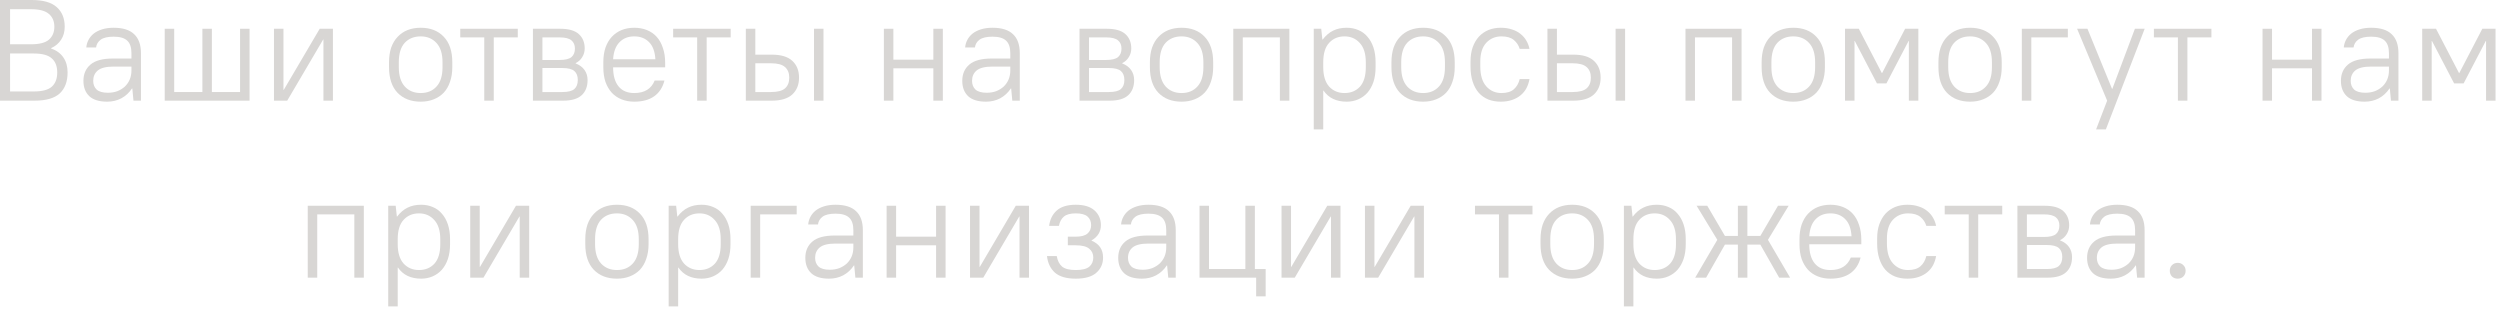 <?xml version="1.0" encoding="UTF-8"?> <svg xmlns="http://www.w3.org/2000/svg" width="226" height="28" viewBox="0 0 226 28" fill="none"><path d="M0 0H2.86C3.9 0 4.658 0.217 5.135 0.65C5.612 1.075 5.85 1.664 5.85 2.418C5.85 2.869 5.742 3.259 5.525 3.588C5.317 3.917 5.014 4.173 4.615 4.355V4.381C5.109 4.554 5.482 4.827 5.733 5.2C5.984 5.564 6.11 6.015 6.11 6.552C6.11 7.375 5.872 8.008 5.395 8.45C4.918 8.883 4.16 9.1 3.12 9.1H0V0ZM0.91 0.832V4.004H2.795C3.558 4.004 4.099 3.865 4.42 3.588C4.749 3.302 4.914 2.912 4.914 2.418C4.914 1.924 4.749 1.538 4.42 1.261C4.099 0.975 3.558 0.832 2.795 0.832H0.91ZM0.91 4.836V8.268H3.055C3.818 8.268 4.359 8.125 4.68 7.839C5.009 7.544 5.174 7.115 5.174 6.552C5.174 5.989 5.009 5.564 4.68 5.278C4.359 4.983 3.818 4.836 3.055 4.836H0.91Z" fill="#D8D6D4"></path><path d="M9.687 9.191C8.967 9.191 8.43 9.026 8.075 8.697C7.719 8.359 7.542 7.895 7.542 7.306C7.542 6.691 7.754 6.201 8.179 5.837C8.603 5.473 9.279 5.291 10.207 5.291H11.883V4.81C11.883 4.29 11.758 3.913 11.507 3.679C11.255 3.436 10.844 3.315 10.271 3.315C9.743 3.315 9.353 3.406 9.102 3.588C8.859 3.77 8.72 4.004 8.686 4.29H7.802C7.819 4.056 7.884 3.831 7.997 3.614C8.109 3.397 8.265 3.207 8.465 3.042C8.673 2.877 8.928 2.747 9.232 2.652C9.535 2.557 9.882 2.509 10.271 2.509C11.112 2.509 11.732 2.704 12.13 3.094C12.538 3.475 12.742 4.047 12.742 4.81V9.1H12.066L11.961 7.995H11.935C11.675 8.385 11.351 8.684 10.96 8.892C10.579 9.091 10.155 9.191 9.687 9.191ZM9.752 8.385C10.063 8.385 10.35 8.337 10.61 8.242C10.87 8.138 11.095 7.999 11.286 7.826C11.476 7.644 11.623 7.432 11.727 7.189C11.832 6.938 11.883 6.665 11.883 6.37V6.019H10.271C9.604 6.019 9.128 6.136 8.842 6.37C8.564 6.604 8.426 6.916 8.426 7.306C8.426 7.635 8.53 7.9 8.738 8.099C8.954 8.29 9.292 8.385 9.752 8.385Z" fill="#D8D6D4"></path><path d="M14.89 2.6H15.748V8.32H18.296V2.6H19.154V8.32H21.702V2.6H22.56V9.1H14.89V2.6Z" fill="#D8D6D4"></path><path d="M24.767 2.6H25.625V8.125H25.651L28.901 2.6H30.097V9.1H29.239V3.575H29.213L25.963 9.1H24.767V2.6Z" fill="#D8D6D4"></path><path d="M38.028 9.191C37.153 9.191 36.455 8.922 35.935 8.385C35.424 7.848 35.168 7.076 35.168 6.071V5.629C35.168 5.135 35.233 4.693 35.363 4.303C35.502 3.913 35.697 3.588 35.948 3.328C36.199 3.059 36.498 2.856 36.845 2.717C37.2 2.578 37.595 2.509 38.028 2.509C38.903 2.509 39.597 2.778 40.108 3.315C40.628 3.852 40.888 4.624 40.888 5.629V6.071C40.888 6.565 40.819 7.007 40.68 7.397C40.55 7.787 40.359 8.116 40.108 8.385C39.857 8.645 39.553 8.844 39.198 8.983C38.851 9.122 38.461 9.191 38.028 9.191ZM38.028 8.411C38.626 8.411 39.103 8.216 39.458 7.826C39.822 7.436 40.004 6.851 40.004 6.071V5.629C40.004 4.858 39.822 4.277 39.458 3.887C39.094 3.488 38.617 3.289 38.028 3.289C37.43 3.289 36.949 3.484 36.585 3.874C36.23 4.264 36.052 4.849 36.052 5.629V6.071C36.052 6.842 36.234 7.427 36.598 7.826C36.962 8.216 37.439 8.411 38.028 8.411Z" fill="#D8D6D4"></path><path d="M43.778 3.38H41.607V2.6H46.807V3.38H44.636V9.1H43.778V3.38Z" fill="#D8D6D4"></path><path d="M48.177 2.6H50.647C51.41 2.6 51.969 2.76 52.324 3.081C52.679 3.402 52.857 3.835 52.857 4.381C52.857 4.667 52.783 4.927 52.636 5.161C52.498 5.395 52.298 5.577 52.038 5.707V5.733C52.394 5.872 52.662 6.071 52.844 6.331C53.026 6.591 53.117 6.894 53.117 7.241C53.117 7.822 52.94 8.277 52.584 8.606C52.229 8.935 51.67 9.1 50.907 9.1H48.177V2.6ZM51.973 4.394C51.973 4.073 51.869 3.826 51.661 3.653C51.453 3.471 51.093 3.38 50.582 3.38H49.035V5.421H50.582C51.093 5.421 51.453 5.334 51.661 5.161C51.869 4.979 51.973 4.723 51.973 4.394ZM52.233 7.228C52.233 6.873 52.129 6.604 51.921 6.422C51.713 6.24 51.353 6.149 50.842 6.149H49.035V8.32H50.842C51.353 8.32 51.713 8.229 51.921 8.047C52.129 7.865 52.233 7.592 52.233 7.228Z" fill="#D8D6D4"></path><path d="M57.336 9.191C56.92 9.191 56.539 9.122 56.192 8.983C55.845 8.844 55.551 8.645 55.308 8.385C55.065 8.116 54.875 7.791 54.736 7.41C54.606 7.02 54.541 6.574 54.541 6.071V5.629C54.541 5.135 54.606 4.693 54.736 4.303C54.875 3.913 55.065 3.588 55.308 3.328C55.559 3.059 55.854 2.856 56.192 2.717C56.539 2.578 56.92 2.509 57.336 2.509C57.752 2.509 58.133 2.578 58.48 2.717C58.827 2.856 59.121 3.059 59.364 3.328C59.607 3.597 59.793 3.93 59.923 4.329C60.062 4.719 60.131 5.174 60.131 5.694V6.084H55.425C55.425 6.838 55.59 7.414 55.919 7.813C56.248 8.212 56.721 8.411 57.336 8.411C58.263 8.411 58.879 8.034 59.182 7.28H60.066C59.91 7.904 59.598 8.381 59.13 8.71C58.671 9.031 58.073 9.191 57.336 9.191ZM57.336 3.289C56.781 3.289 56.335 3.467 55.997 3.822C55.659 4.169 55.468 4.68 55.425 5.356H59.247C59.204 4.654 59.009 4.134 58.662 3.796C58.324 3.458 57.882 3.289 57.336 3.289Z" fill="#D8D6D4"></path><path d="M63.024 3.38H60.853V2.6H66.053V3.38H63.882V9.1H63.024V3.38Z" fill="#D8D6D4"></path><path d="M73.585 2.6H74.443V9.1H73.585V2.6ZM67.423 2.6H68.281V4.94H69.763C70.604 4.94 71.224 5.126 71.622 5.499C72.03 5.872 72.233 6.379 72.233 7.02C72.233 7.653 72.03 8.16 71.622 8.541C71.215 8.914 70.595 9.1 69.763 9.1H67.423V2.6ZM68.281 5.72V8.32H69.698C70.296 8.32 70.721 8.207 70.972 7.982C71.224 7.757 71.349 7.436 71.349 7.02C71.349 6.604 71.219 6.283 70.959 6.058C70.708 5.833 70.288 5.72 69.698 5.72H68.281Z" fill="#D8D6D4"></path><path d="M79.903 2.6H80.761V5.395H84.375V2.6H85.233V9.1H84.375V6.175H80.761V9.1H79.903V2.6Z" fill="#D8D6D4"></path><path d="M89.134 9.191C88.415 9.191 87.877 9.026 87.522 8.697C87.166 8.359 86.989 7.895 86.989 7.306C86.989 6.691 87.201 6.201 87.626 5.837C88.05 5.473 88.727 5.291 89.654 5.291H91.331V4.81C91.331 4.29 91.205 3.913 90.954 3.679C90.703 3.436 90.291 3.315 89.719 3.315C89.19 3.315 88.8 3.406 88.549 3.588C88.306 3.77 88.168 4.004 88.133 4.29H87.249C87.266 4.056 87.331 3.831 87.444 3.614C87.556 3.397 87.713 3.207 87.912 3.042C88.12 2.877 88.376 2.747 88.679 2.652C88.982 2.557 89.329 2.509 89.719 2.509C90.559 2.509 91.179 2.704 91.578 3.094C91.985 3.475 92.189 4.047 92.189 4.81V9.1H91.513L91.409 7.995H91.383C91.123 8.385 90.798 8.684 90.408 8.892C90.026 9.091 89.602 9.191 89.134 9.191ZM89.199 8.385C89.511 8.385 89.797 8.337 90.057 8.242C90.317 8.138 90.542 7.999 90.733 7.826C90.924 7.644 91.071 7.432 91.175 7.189C91.279 6.938 91.331 6.665 91.331 6.37V6.019H89.719C89.052 6.019 88.575 6.136 88.289 6.37C88.011 6.604 87.873 6.916 87.873 7.306C87.873 7.635 87.977 7.9 88.185 8.099C88.401 8.29 88.74 8.385 89.199 8.385Z" fill="#D8D6D4"></path><path d="M97.587 2.6H100.057C100.82 2.6 101.379 2.76 101.734 3.081C102.09 3.402 102.267 3.835 102.267 4.381C102.267 4.667 102.194 4.927 102.046 5.161C101.908 5.395 101.708 5.577 101.448 5.707V5.733C101.804 5.872 102.072 6.071 102.254 6.331C102.436 6.591 102.527 6.894 102.527 7.241C102.527 7.822 102.35 8.277 101.994 8.606C101.639 8.935 101.08 9.1 100.317 9.1H97.587V2.6ZM101.383 4.394C101.383 4.073 101.279 3.826 101.071 3.653C100.863 3.471 100.504 3.38 99.992 3.38H98.445V5.421H99.992C100.504 5.421 100.863 5.334 101.071 5.161C101.279 4.979 101.383 4.723 101.383 4.394ZM101.643 7.228C101.643 6.873 101.539 6.604 101.331 6.422C101.123 6.24 100.764 6.149 100.252 6.149H98.445V8.32H100.252C100.764 8.32 101.123 8.229 101.331 8.047C101.539 7.865 101.643 7.592 101.643 7.228Z" fill="#D8D6D4"></path><path d="M106.811 9.191C105.936 9.191 105.238 8.922 104.718 8.385C104.207 7.848 103.951 7.076 103.951 6.071V5.629C103.951 5.135 104.016 4.693 104.146 4.303C104.285 3.913 104.48 3.588 104.731 3.328C104.983 3.059 105.282 2.856 105.628 2.717C105.984 2.578 106.378 2.509 106.811 2.509C107.687 2.509 108.38 2.778 108.891 3.315C109.411 3.852 109.671 4.624 109.671 5.629V6.071C109.671 6.565 109.602 7.007 109.463 7.397C109.333 7.787 109.143 8.116 108.891 8.385C108.64 8.645 108.337 8.844 107.981 8.983C107.635 9.122 107.245 9.191 106.811 9.191ZM106.811 8.411C107.409 8.411 107.886 8.216 108.241 7.826C108.605 7.436 108.787 6.851 108.787 6.071V5.629C108.787 4.858 108.605 4.277 108.241 3.887C107.877 3.488 107.401 3.289 106.811 3.289C106.213 3.289 105.732 3.484 105.368 3.874C105.013 4.264 104.835 4.849 104.835 5.629V6.071C104.835 6.842 105.017 7.427 105.381 7.826C105.745 8.216 106.222 8.411 106.811 8.411Z" fill="#D8D6D4"></path><path d="M111.489 2.6H116.559V9.1H115.701V3.38H112.347V9.1H111.489V2.6Z" fill="#D8D6D4"></path><path d="M118.763 2.6H119.439L119.543 3.575H119.569C119.855 3.202 120.171 2.934 120.518 2.769C120.865 2.596 121.272 2.509 121.74 2.509C122.121 2.509 122.472 2.578 122.793 2.717C123.114 2.847 123.387 3.046 123.612 3.315C123.846 3.575 124.028 3.9 124.158 4.29C124.288 4.68 124.353 5.126 124.353 5.629V6.071C124.353 6.574 124.288 7.02 124.158 7.41C124.028 7.791 123.846 8.116 123.612 8.385C123.378 8.645 123.101 8.844 122.78 8.983C122.459 9.122 122.113 9.191 121.74 9.191C120.804 9.191 120.106 8.857 119.647 8.19H119.621V11.7H118.763V2.6ZM121.545 8.411C122.117 8.411 122.581 8.22 122.936 7.839C123.291 7.449 123.469 6.86 123.469 6.071V5.629C123.469 4.858 123.287 4.277 122.923 3.887C122.568 3.488 122.108 3.289 121.545 3.289C120.973 3.289 120.509 3.484 120.154 3.874C119.799 4.255 119.621 4.84 119.621 5.629V6.071C119.621 6.842 119.799 7.427 120.154 7.826C120.518 8.216 120.982 8.411 121.545 8.411Z" fill="#D8D6D4"></path><path d="M128.647 9.191C127.772 9.191 127.074 8.922 126.554 8.385C126.043 7.848 125.787 7.076 125.787 6.071V5.629C125.787 5.135 125.852 4.693 125.982 4.303C126.121 3.913 126.316 3.588 126.567 3.328C126.819 3.059 127.118 2.856 127.464 2.717C127.82 2.578 128.214 2.509 128.647 2.509C129.523 2.509 130.216 2.778 130.727 3.315C131.247 3.852 131.507 4.624 131.507 5.629V6.071C131.507 6.565 131.438 7.007 131.299 7.397C131.169 7.787 130.979 8.116 130.727 8.385C130.476 8.645 130.173 8.844 129.817 8.983C129.471 9.122 129.081 9.191 128.647 9.191ZM128.647 8.411C129.245 8.411 129.722 8.216 130.077 7.826C130.441 7.436 130.623 6.851 130.623 6.071V5.629C130.623 4.858 130.441 4.277 130.077 3.887C129.713 3.488 129.237 3.289 128.647 3.289C128.049 3.289 127.568 3.484 127.204 3.874C126.849 4.264 126.671 4.849 126.671 5.629V6.071C126.671 6.842 126.853 7.427 127.217 7.826C127.581 8.216 128.058 8.411 128.647 8.411Z" fill="#D8D6D4"></path><path d="M135.665 9.191C135.257 9.191 134.885 9.126 134.547 8.996C134.209 8.857 133.918 8.654 133.676 8.385C133.442 8.116 133.26 7.783 133.13 7.384C133 6.985 132.935 6.526 132.935 6.006V5.564C132.935 5.079 133 4.65 133.13 4.277C133.268 3.896 133.455 3.575 133.689 3.315C133.931 3.055 134.217 2.856 134.547 2.717C134.885 2.578 135.257 2.509 135.665 2.509C136.046 2.509 136.388 2.561 136.692 2.665C136.995 2.76 137.255 2.899 137.472 3.081C137.688 3.254 137.862 3.458 137.992 3.692C138.122 3.917 138.213 4.16 138.265 4.42H137.381C137.285 4.099 137.108 3.831 136.848 3.614C136.588 3.397 136.215 3.289 135.73 3.289C135.175 3.289 134.716 3.484 134.352 3.874C133.996 4.264 133.819 4.827 133.819 5.564V6.006C133.819 6.803 134.001 7.406 134.365 7.813C134.729 8.212 135.184 8.411 135.73 8.411C136.215 8.411 136.588 8.298 136.848 8.073C137.108 7.848 137.285 7.54 137.381 7.15H138.265C138.213 7.445 138.122 7.718 137.992 7.969C137.862 8.212 137.688 8.424 137.472 8.606C137.255 8.788 136.995 8.931 136.692 9.035C136.388 9.139 136.046 9.191 135.665 9.191Z" fill="#D8D6D4"></path><path d="M146.05 2.6H146.908V9.1H146.05V2.6ZM139.888 2.6H140.746V4.94H142.228C143.069 4.94 143.688 5.126 144.087 5.499C144.494 5.872 144.698 6.379 144.698 7.02C144.698 7.653 144.494 8.16 144.087 8.541C143.68 8.914 143.06 9.1 142.228 9.1H139.888V2.6ZM140.746 5.72V8.32H142.163C142.761 8.32 143.186 8.207 143.437 7.982C143.688 7.757 143.814 7.436 143.814 7.02C143.814 6.604 143.684 6.283 143.424 6.058C143.173 5.833 142.752 5.72 142.163 5.72H140.746Z" fill="#D8D6D4"></path><path d="M152.368 2.6H157.438V9.1H156.58V3.38H153.226V9.1H152.368V2.6Z" fill="#D8D6D4"></path><path d="M162.112 9.191C161.237 9.191 160.539 8.922 160.019 8.385C159.508 7.848 159.252 7.076 159.252 6.071V5.629C159.252 5.135 159.317 4.693 159.447 4.303C159.586 3.913 159.781 3.588 160.032 3.328C160.283 3.059 160.582 2.856 160.929 2.717C161.284 2.578 161.679 2.509 162.112 2.509C162.987 2.509 163.681 2.778 164.192 3.315C164.712 3.852 164.972 4.624 164.972 5.629V6.071C164.972 6.565 164.903 7.007 164.764 7.397C164.634 7.787 164.443 8.116 164.192 8.385C163.941 8.645 163.637 8.844 163.282 8.983C162.935 9.122 162.545 9.191 162.112 9.191ZM162.112 8.411C162.71 8.411 163.187 8.216 163.542 7.826C163.906 7.436 164.088 6.851 164.088 6.071V5.629C164.088 4.858 163.906 4.277 163.542 3.887C163.178 3.488 162.701 3.289 162.112 3.289C161.514 3.289 161.033 3.484 160.669 3.874C160.314 4.264 160.136 4.849 160.136 5.629V6.071C160.136 6.842 160.318 7.427 160.682 7.826C161.046 8.216 161.523 8.411 162.112 8.411Z" fill="#D8D6D4"></path><path d="M166.789 2.6H168.037L170.117 6.604H170.143L172.223 2.6H173.419V9.1H172.561V3.705H172.535L170.533 7.54H169.675L167.673 3.705H167.647V9.1H166.789V2.6Z" fill="#D8D6D4"></path><path d="M178.095 9.191C177.22 9.191 176.522 8.922 176.002 8.385C175.491 7.848 175.235 7.076 175.235 6.071V5.629C175.235 5.135 175.3 4.693 175.43 4.303C175.569 3.913 175.764 3.588 176.015 3.328C176.267 3.059 176.566 2.856 176.912 2.717C177.268 2.578 177.662 2.509 178.095 2.509C178.971 2.509 179.664 2.778 180.175 3.315C180.695 3.852 180.955 4.624 180.955 5.629V6.071C180.955 6.565 180.886 7.007 180.747 7.397C180.617 7.787 180.427 8.116 180.175 8.385C179.924 8.645 179.621 8.844 179.265 8.983C178.919 9.122 178.529 9.191 178.095 9.191ZM178.095 8.411C178.693 8.411 179.17 8.216 179.525 7.826C179.889 7.436 180.071 6.851 180.071 6.071V5.629C180.071 4.858 179.889 4.277 179.525 3.887C179.161 3.488 178.685 3.289 178.095 3.289C177.497 3.289 177.016 3.484 176.652 3.874C176.297 4.264 176.119 4.849 176.119 5.629V6.071C176.119 6.842 176.301 7.427 176.665 7.826C177.029 8.216 177.506 8.411 178.095 8.411Z" fill="#D8D6D4"></path><path d="M182.773 2.6H186.933V3.38H183.631V9.1H182.773V2.6Z" fill="#D8D6D4"></path><path d="M190.486 9.1L187.769 2.6H188.705L190.928 8.034H190.954L192.995 2.6H193.879L190.369 11.7H189.485L190.486 9.1Z" fill="#D8D6D4"></path><path d="M196.883 3.38H194.712V2.6H199.912V3.38H197.741V9.1H196.883V3.38Z" fill="#D8D6D4"></path><path d="M204.533 2.6H205.391V5.395H209.005V2.6H209.863V9.1H209.005V6.175H205.391V9.1H204.533V2.6Z" fill="#D8D6D4"></path><path d="M213.764 9.191C213.044 9.191 212.507 9.026 212.152 8.697C211.796 8.359 211.619 7.895 211.619 7.306C211.619 6.691 211.831 6.201 212.256 5.837C212.68 5.473 213.356 5.291 214.284 5.291H215.961V4.81C215.961 4.29 215.835 3.913 215.584 3.679C215.332 3.436 214.921 3.315 214.349 3.315C213.82 3.315 213.43 3.406 213.179 3.588C212.936 3.77 212.797 4.004 212.763 4.29H211.879C211.896 4.056 211.961 3.831 212.074 3.614C212.186 3.397 212.342 3.207 212.542 3.042C212.75 2.877 213.005 2.747 213.309 2.652C213.612 2.557 213.959 2.509 214.349 2.509C215.189 2.509 215.809 2.704 216.208 3.094C216.615 3.475 216.819 4.047 216.819 4.81V9.1H216.143L216.039 7.995H216.013C215.753 8.385 215.428 8.684 215.038 8.892C214.656 9.091 214.232 9.191 213.764 9.191ZM213.829 8.385C214.141 8.385 214.427 8.337 214.687 8.242C214.947 8.138 215.172 7.999 215.363 7.826C215.553 7.644 215.701 7.432 215.805 7.189C215.909 6.938 215.961 6.665 215.961 6.37V6.019H214.349C213.681 6.019 213.205 6.136 212.919 6.37C212.641 6.604 212.503 6.916 212.503 7.306C212.503 7.635 212.607 7.9 212.815 8.099C213.031 8.29 213.369 8.385 213.829 8.385Z" fill="#D8D6D4"></path><path d="M218.967 2.6H220.215L222.295 6.604H222.321L224.401 2.6H225.597V9.1H224.739V3.705H224.713L222.711 7.54H221.853L219.851 3.705H219.825V9.1H218.967V2.6Z" fill="#D8D6D4"></path><path d="M27.82 18.6H32.89V25.1H32.032V19.38H28.678V25.1H27.82V18.6Z" fill="#D8D6D4"></path><path d="M35.095 18.6H35.771L35.875 19.575H35.901C36.187 19.202 36.503 18.934 36.85 18.769C37.196 18.596 37.604 18.509 38.072 18.509C38.453 18.509 38.804 18.578 39.125 18.717C39.445 18.847 39.718 19.046 39.944 19.315C40.178 19.575 40.36 19.9 40.49 20.29C40.62 20.68 40.685 21.126 40.685 21.629V22.071C40.685 22.574 40.62 23.02 40.49 23.41C40.36 23.791 40.178 24.116 39.944 24.385C39.71 24.645 39.432 24.844 39.112 24.983C38.791 25.122 38.444 25.191 38.072 25.191C37.136 25.191 36.438 24.857 35.979 24.19H35.953V27.7H35.095V18.6ZM37.877 24.411C38.449 24.411 38.912 24.22 39.268 23.839C39.623 23.449 39.801 22.86 39.801 22.071V21.629C39.801 20.858 39.619 20.277 39.255 19.887C38.899 19.488 38.44 19.289 37.877 19.289C37.305 19.289 36.841 19.484 36.486 19.874C36.13 20.255 35.953 20.84 35.953 21.629V22.071C35.953 22.842 36.13 23.427 36.486 23.826C36.85 24.216 37.313 24.411 37.877 24.411Z" fill="#D8D6D4"></path><path d="M42.509 18.6H43.367V24.125H43.393L46.643 18.6H47.839V25.1H46.981V19.575H46.955L43.705 25.1H42.509V18.6Z" fill="#D8D6D4"></path><path d="M55.77 25.191C54.894 25.191 54.197 24.922 53.677 24.385C53.165 23.848 52.91 23.076 52.91 22.071V21.629C52.91 21.135 52.975 20.693 53.105 20.303C53.243 19.913 53.438 19.588 53.69 19.328C53.941 19.059 54.24 18.856 54.587 18.717C54.942 18.578 55.336 18.509 55.77 18.509C56.645 18.509 57.338 18.778 57.85 19.315C58.37 19.852 58.63 20.624 58.63 21.629V22.071C58.63 22.565 58.56 23.007 58.422 23.397C58.292 23.787 58.101 24.116 57.85 24.385C57.598 24.645 57.295 24.844 56.94 24.983C56.593 25.122 56.203 25.191 55.77 25.191ZM55.77 24.411C56.368 24.411 56.844 24.216 57.2 23.826C57.564 23.436 57.746 22.851 57.746 22.071V21.629C57.746 20.858 57.564 20.277 57.2 19.887C56.836 19.488 56.359 19.289 55.77 19.289C55.172 19.289 54.691 19.484 54.327 19.874C53.971 20.264 53.794 20.849 53.794 21.629V22.071C53.794 22.842 53.976 23.427 54.34 23.826C54.704 24.216 55.18 24.411 55.77 24.411Z" fill="#D8D6D4"></path><path d="M60.447 18.6H61.123L61.227 19.575H61.253C61.539 19.202 61.855 18.934 62.202 18.769C62.549 18.596 62.956 18.509 63.424 18.509C63.806 18.509 64.156 18.578 64.477 18.717C64.798 18.847 65.071 19.046 65.296 19.315C65.53 19.575 65.712 19.9 65.842 20.29C65.972 20.68 66.037 21.126 66.037 21.629V22.071C66.037 22.574 65.972 23.02 65.842 23.41C65.712 23.791 65.53 24.116 65.296 24.385C65.062 24.645 64.785 24.844 64.464 24.983C64.144 25.122 63.797 25.191 63.424 25.191C62.488 25.191 61.791 24.857 61.331 24.19H61.305V27.7H60.447V18.6ZM63.229 24.411C63.801 24.411 64.265 24.22 64.62 23.839C64.975 23.449 65.153 22.86 65.153 22.071V21.629C65.153 20.858 64.971 20.277 64.607 19.887C64.252 19.488 63.792 19.289 63.229 19.289C62.657 19.289 62.194 19.484 61.838 19.874C61.483 20.255 61.305 20.84 61.305 21.629V22.071C61.305 22.842 61.483 23.427 61.838 23.826C62.202 24.216 62.666 24.411 63.229 24.411Z" fill="#D8D6D4"></path><path d="M67.861 18.6H72.021V19.38H68.719V25.1H67.861V18.6Z" fill="#D8D6D4"></path><path d="M74.947 25.191C74.227 25.191 73.69 25.026 73.335 24.697C72.979 24.359 72.802 23.895 72.802 23.306C72.802 22.691 73.014 22.201 73.439 21.837C73.863 21.473 74.539 21.291 75.467 21.291H77.144V20.81C77.144 20.29 77.018 19.913 76.767 19.679C76.515 19.436 76.104 19.315 75.532 19.315C75.003 19.315 74.613 19.406 74.362 19.588C74.119 19.77 73.98 20.004 73.946 20.29H73.062C73.079 20.056 73.144 19.831 73.257 19.614C73.369 19.397 73.525 19.207 73.725 19.042C73.933 18.877 74.188 18.747 74.492 18.652C74.795 18.557 75.142 18.509 75.532 18.509C76.372 18.509 76.992 18.704 77.391 19.094C77.798 19.475 78.002 20.047 78.002 20.81V25.1H77.326L77.222 23.995H77.196C76.936 24.385 76.611 24.684 76.221 24.892C75.839 25.091 75.415 25.191 74.947 25.191ZM75.012 24.385C75.324 24.385 75.61 24.337 75.87 24.242C76.13 24.138 76.355 23.999 76.546 23.826C76.736 23.644 76.884 23.432 76.988 23.189C77.092 22.938 77.144 22.665 77.144 22.37V22.019H75.532C74.864 22.019 74.388 22.136 74.102 22.37C73.824 22.604 73.686 22.916 73.686 23.306C73.686 23.635 73.79 23.9 73.998 24.099C74.214 24.29 74.552 24.385 75.012 24.385Z" fill="#D8D6D4"></path><path d="M80.15 18.6H81.008V21.395H84.622V18.6H85.48V25.1H84.622V22.175H81.008V25.1H80.15V18.6Z" fill="#D8D6D4"></path><path d="M87.691 18.6H88.549V24.125H88.575L91.825 18.6H93.021V25.1H92.163V19.575H92.137L88.887 25.1H87.691V18.6Z" fill="#D8D6D4"></path><path d="M97.247 25.191C96.407 25.191 95.778 25.009 95.362 24.645C94.955 24.272 94.717 23.774 94.647 23.15H95.531C95.601 23.566 95.761 23.882 96.012 24.099C96.264 24.307 96.675 24.411 97.247 24.411C97.819 24.411 98.227 24.311 98.469 24.112C98.712 23.904 98.833 23.627 98.833 23.28C98.833 22.951 98.712 22.686 98.469 22.487C98.227 22.279 97.819 22.175 97.247 22.175H96.532V21.395H97.247C97.741 21.395 98.097 21.3 98.313 21.109C98.53 20.918 98.638 20.667 98.638 20.355C98.638 20.026 98.53 19.766 98.313 19.575C98.097 19.384 97.741 19.289 97.247 19.289C96.753 19.289 96.394 19.389 96.168 19.588C95.943 19.779 95.796 20.056 95.726 20.42H94.842C94.912 19.848 95.137 19.389 95.518 19.042C95.908 18.687 96.485 18.509 97.247 18.509C98.001 18.509 98.569 18.682 98.95 19.029C99.332 19.376 99.522 19.818 99.522 20.355C99.522 20.944 99.241 21.404 98.677 21.733V21.759C99.371 22.045 99.717 22.552 99.717 23.28C99.717 23.843 99.514 24.303 99.106 24.658C98.708 25.013 98.088 25.191 97.247 25.191Z" fill="#D8D6D4"></path><path d="M103.232 25.191C102.513 25.191 101.975 25.026 101.62 24.697C101.265 24.359 101.087 23.895 101.087 23.306C101.087 22.691 101.299 22.201 101.724 21.837C102.149 21.473 102.825 21.291 103.752 21.291H105.429V20.81C105.429 20.29 105.303 19.913 105.052 19.679C104.801 19.436 104.389 19.315 103.817 19.315C103.288 19.315 102.898 19.406 102.647 19.588C102.404 19.77 102.266 20.004 102.231 20.29H101.347C101.364 20.056 101.429 19.831 101.542 19.614C101.655 19.397 101.811 19.207 102.01 19.042C102.218 18.877 102.474 18.747 102.777 18.652C103.08 18.557 103.427 18.509 103.817 18.509C104.658 18.509 105.277 18.704 105.676 19.094C106.083 19.475 106.287 20.047 106.287 20.81V25.1H105.611L105.507 23.995H105.481C105.221 24.385 104.896 24.684 104.506 24.892C104.125 25.091 103.7 25.191 103.232 25.191ZM103.297 24.385C103.609 24.385 103.895 24.337 104.155 24.242C104.415 24.138 104.64 23.999 104.831 23.826C105.022 23.644 105.169 23.432 105.273 23.189C105.377 22.938 105.429 22.665 105.429 22.37V22.019H103.817C103.15 22.019 102.673 22.136 102.387 22.37C102.11 22.604 101.971 22.916 101.971 23.306C101.971 23.635 102.075 23.9 102.283 24.099C102.5 24.29 102.838 24.385 103.297 24.385Z" fill="#D8D6D4"></path><path d="M113.557 25.1H108.435V18.6H109.293V24.32H112.582V18.6H113.44V24.32H114.415V26.79H113.557V25.1Z" fill="#D8D6D4"></path><path d="M115.85 18.6H116.708V24.125H116.734L119.984 18.6H121.18V25.1H120.322V19.575H120.296L117.046 25.1H115.85V18.6Z" fill="#D8D6D4"></path><path d="M123.391 18.6H124.249V24.125H124.275L127.525 18.6H128.721V25.1H127.863V19.575H127.837L124.587 25.1H123.391V18.6Z" fill="#D8D6D4"></path><path d="M135.508 19.38H133.337V18.6H138.537V19.38H136.366V25.1H135.508V19.38Z" fill="#D8D6D4"></path><path d="M142.123 25.191C141.248 25.191 140.55 24.922 140.03 24.385C139.519 23.848 139.263 23.076 139.263 22.071V21.629C139.263 21.135 139.328 20.693 139.458 20.303C139.597 19.913 139.792 19.588 140.043 19.328C140.295 19.059 140.594 18.856 140.94 18.717C141.296 18.578 141.69 18.509 142.123 18.509C142.999 18.509 143.692 18.778 144.203 19.315C144.723 19.852 144.983 20.624 144.983 21.629V22.071C144.983 22.565 144.914 23.007 144.775 23.397C144.645 23.787 144.455 24.116 144.203 24.385C143.952 24.645 143.649 24.844 143.293 24.983C142.947 25.122 142.557 25.191 142.123 25.191ZM142.123 24.411C142.721 24.411 143.198 24.216 143.553 23.826C143.917 23.436 144.099 22.851 144.099 22.071V21.629C144.099 20.858 143.917 20.277 143.553 19.887C143.189 19.488 142.713 19.289 142.123 19.289C141.525 19.289 141.044 19.484 140.68 19.874C140.325 20.264 140.147 20.849 140.147 21.629V22.071C140.147 22.842 140.329 23.427 140.693 23.826C141.057 24.216 141.534 24.411 142.123 24.411Z" fill="#D8D6D4"></path><path d="M146.801 18.6H147.477L147.581 19.575H147.607C147.893 19.202 148.209 18.934 148.556 18.769C148.902 18.596 149.31 18.509 149.778 18.509C150.159 18.509 150.51 18.578 150.831 18.717C151.151 18.847 151.424 19.046 151.65 19.315C151.884 19.575 152.066 19.9 152.196 20.29C152.326 20.68 152.391 21.126 152.391 21.629V22.071C152.391 22.574 152.326 23.02 152.196 23.41C152.066 23.791 151.884 24.116 151.65 24.385C151.416 24.645 151.138 24.844 150.818 24.983C150.497 25.122 150.15 25.191 149.778 25.191C148.842 25.191 148.144 24.857 147.685 24.19H147.659V27.7H146.801V18.6ZM149.583 24.411C150.155 24.411 150.618 24.22 150.974 23.839C151.329 23.449 151.507 22.86 151.507 22.071V21.629C151.507 20.858 151.325 20.277 150.961 19.887C150.605 19.488 150.146 19.289 149.583 19.289C149.011 19.289 148.547 19.484 148.192 19.874C147.836 20.255 147.659 20.84 147.659 21.629V22.071C147.659 22.842 147.836 23.427 148.192 23.826C148.556 24.216 149.019 24.411 149.583 24.411Z" fill="#D8D6D4"></path><path d="M155.246 21.681L153.374 18.6H154.336L155.935 21.33H157.105V18.6H157.963V21.33H159.133L160.732 18.6H161.694L159.822 21.681L161.824 25.1H160.836L159.133 22.11H157.963V25.1H157.105V22.11H155.935L154.232 25.1H153.244L155.246 21.681Z" fill="#D8D6D4"></path><path d="M165.468 25.191C165.052 25.191 164.671 25.122 164.324 24.983C163.978 24.844 163.683 24.645 163.44 24.385C163.198 24.116 163.007 23.791 162.868 23.41C162.738 23.02 162.673 22.574 162.673 22.071V21.629C162.673 21.135 162.738 20.693 162.868 20.303C163.007 19.913 163.198 19.588 163.44 19.328C163.692 19.059 163.986 18.856 164.324 18.717C164.671 18.578 165.052 18.509 165.468 18.509C165.884 18.509 166.266 18.578 166.612 18.717C166.959 18.856 167.254 19.059 167.496 19.328C167.739 19.597 167.925 19.93 168.055 20.329C168.194 20.719 168.263 21.174 168.263 21.694V22.084H163.557C163.557 22.838 163.722 23.414 164.051 23.813C164.381 24.212 164.853 24.411 165.468 24.411C166.396 24.411 167.011 24.034 167.314 23.28H168.198C168.042 23.904 167.73 24.381 167.262 24.71C166.803 25.031 166.205 25.191 165.468 25.191ZM165.468 19.289C164.914 19.289 164.467 19.467 164.129 19.822C163.791 20.169 163.601 20.68 163.557 21.356H167.379C167.336 20.654 167.141 20.134 166.794 19.796C166.456 19.458 166.014 19.289 165.468 19.289Z" fill="#D8D6D4"></path><path d="M172.424 25.191C172.017 25.191 171.644 25.126 171.306 24.996C170.968 24.857 170.678 24.654 170.435 24.385C170.201 24.116 170.019 23.783 169.889 23.384C169.759 22.985 169.694 22.526 169.694 22.006V21.564C169.694 21.079 169.759 20.65 169.889 20.277C170.028 19.896 170.214 19.575 170.448 19.315C170.691 19.055 170.977 18.856 171.306 18.717C171.644 18.578 172.017 18.509 172.424 18.509C172.805 18.509 173.148 18.561 173.451 18.665C173.754 18.76 174.014 18.899 174.231 19.081C174.448 19.254 174.621 19.458 174.751 19.692C174.881 19.917 174.972 20.16 175.024 20.42H174.14C174.045 20.099 173.867 19.831 173.607 19.614C173.347 19.397 172.974 19.289 172.489 19.289C171.934 19.289 171.475 19.484 171.111 19.874C170.756 20.264 170.578 20.827 170.578 21.564V22.006C170.578 22.803 170.76 23.406 171.124 23.813C171.488 24.212 171.943 24.411 172.489 24.411C172.974 24.411 173.347 24.298 173.607 24.073C173.867 23.848 174.045 23.54 174.14 23.15H175.024C174.972 23.445 174.881 23.718 174.751 23.969C174.621 24.212 174.448 24.424 174.231 24.606C174.014 24.788 173.754 24.931 173.451 25.035C173.148 25.139 172.805 25.191 172.424 25.191Z" fill="#D8D6D4"></path><path d="M177.973 19.38H175.802V18.6H181.002V19.38H178.831V25.1H177.973V19.38Z" fill="#D8D6D4"></path><path d="M182.373 18.6H184.843C185.606 18.6 186.165 18.76 186.52 19.081C186.875 19.402 187.053 19.835 187.053 20.381C187.053 20.667 186.979 20.927 186.832 21.161C186.693 21.395 186.494 21.577 186.234 21.707V21.733C186.589 21.872 186.858 22.071 187.04 22.331C187.222 22.591 187.313 22.894 187.313 23.241C187.313 23.822 187.135 24.277 186.78 24.606C186.425 24.935 185.866 25.1 185.103 25.1H182.373V18.6ZM186.169 20.394C186.169 20.073 186.065 19.826 185.857 19.653C185.649 19.471 185.289 19.38 184.778 19.38H183.231V21.421H184.778C185.289 21.421 185.649 21.334 185.857 21.161C186.065 20.979 186.169 20.723 186.169 20.394ZM186.429 23.228C186.429 22.873 186.325 22.604 186.117 22.422C185.909 22.24 185.549 22.149 185.038 22.149H183.231V24.32H185.038C185.549 24.32 185.909 24.229 186.117 24.047C186.325 23.865 186.429 23.592 186.429 23.228Z" fill="#D8D6D4"></path><path d="M190.817 25.191C190.098 25.191 189.56 25.026 189.205 24.697C188.85 24.359 188.672 23.895 188.672 23.306C188.672 22.691 188.884 22.201 189.309 21.837C189.734 21.473 190.41 21.291 191.337 21.291H193.014V20.81C193.014 20.29 192.888 19.913 192.637 19.679C192.386 19.436 191.974 19.315 191.402 19.315C190.873 19.315 190.483 19.406 190.232 19.588C189.989 19.77 189.851 20.004 189.816 20.29H188.932C188.949 20.056 189.014 19.831 189.127 19.614C189.24 19.397 189.396 19.207 189.595 19.042C189.803 18.877 190.059 18.747 190.362 18.652C190.665 18.557 191.012 18.509 191.402 18.509C192.243 18.509 192.862 18.704 193.261 19.094C193.668 19.475 193.872 20.047 193.872 20.81V25.1H193.196L193.092 23.995H193.066C192.806 24.385 192.481 24.684 192.091 24.892C191.71 25.091 191.285 25.191 190.817 25.191ZM190.882 24.385C191.194 24.385 191.48 24.337 191.74 24.242C192 24.138 192.225 23.999 192.416 23.826C192.607 23.644 192.754 23.432 192.858 23.189C192.962 22.938 193.014 22.665 193.014 22.37V22.019H191.402C190.735 22.019 190.258 22.136 189.972 22.37C189.695 22.604 189.556 22.916 189.556 23.306C189.556 23.635 189.66 23.9 189.868 24.099C190.085 24.29 190.423 24.385 190.882 24.385Z" fill="#D8D6D4"></path><path d="M196.865 25.191C196.657 25.191 196.484 25.126 196.345 24.996C196.215 24.857 196.15 24.684 196.15 24.476C196.15 24.268 196.215 24.099 196.345 23.969C196.484 23.83 196.657 23.761 196.865 23.761C197.073 23.761 197.242 23.83 197.372 23.969C197.511 24.099 197.58 24.268 197.58 24.476C197.58 24.684 197.511 24.857 197.372 24.996C197.242 25.126 197.073 25.191 196.865 25.191Z" fill="#D8D6D4"></path></svg> 